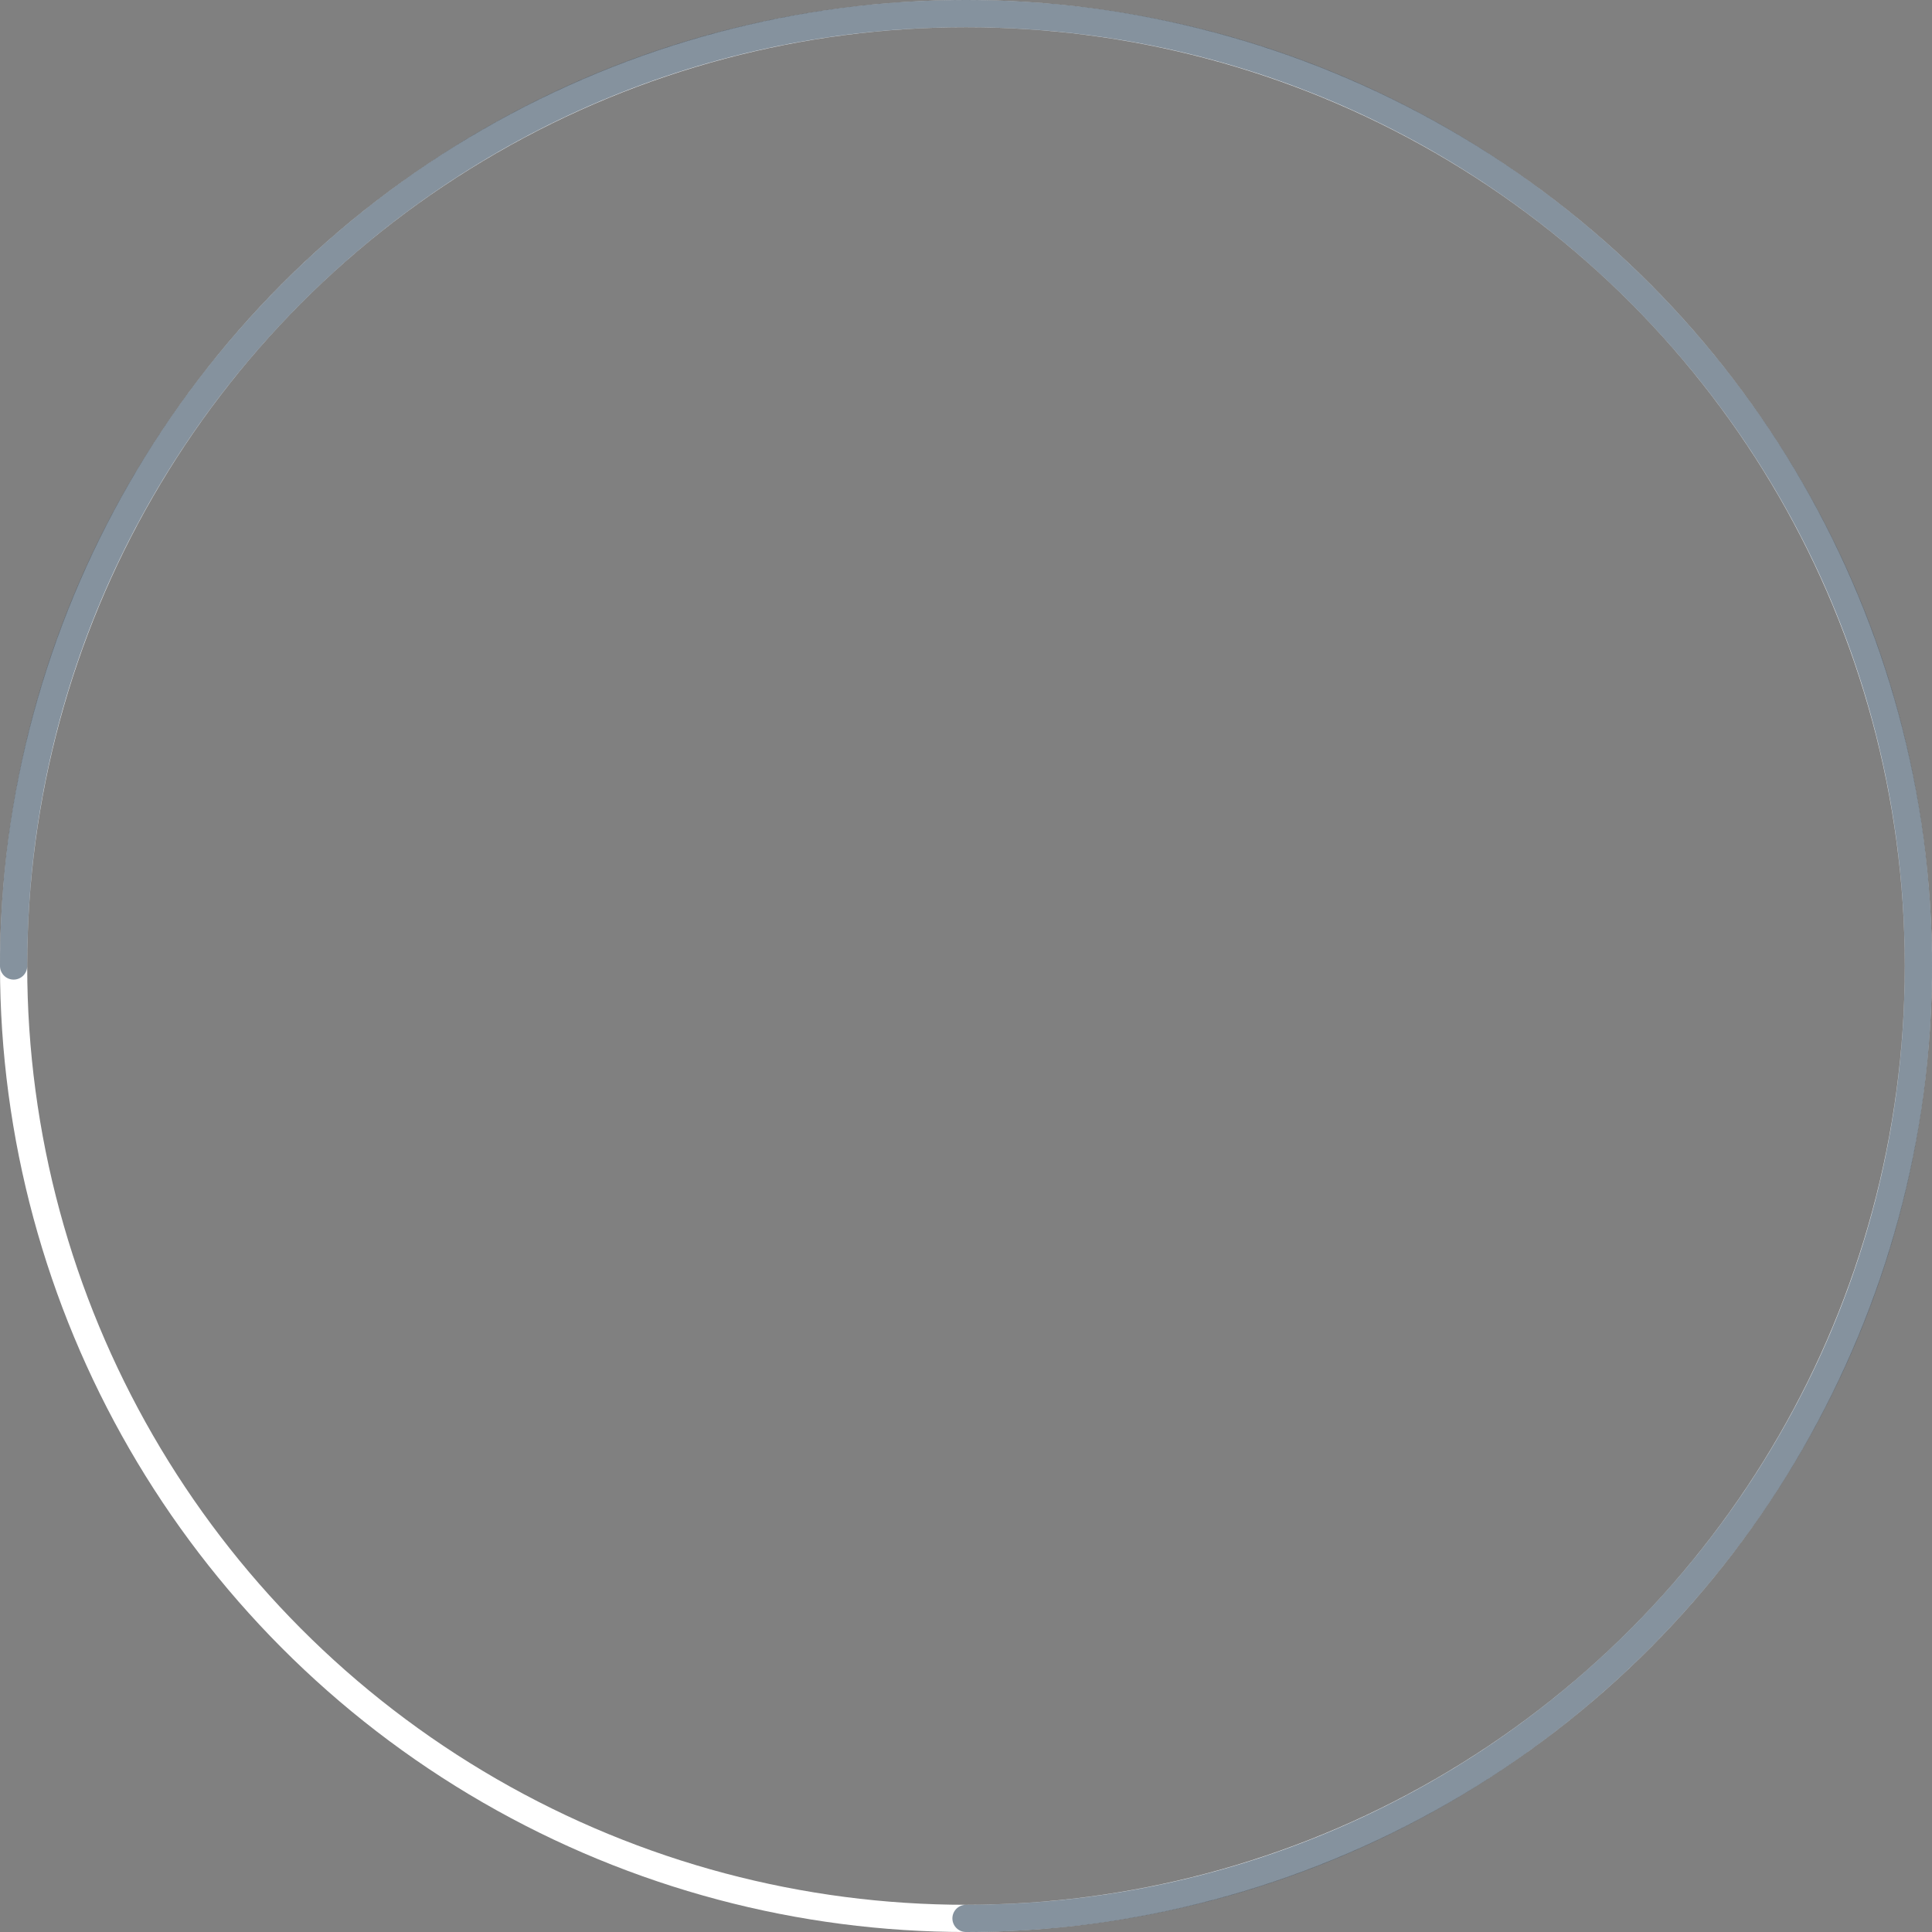 <?xml version="1.0" encoding="UTF-8"?>
<svg width="142px" height="142px" viewBox="0 0 142 142" version="1.1" xmlns="http://www.w3.org/2000/svg" xmlns:xlink="http://www.w3.org/1999/xlink">
    <rect x="0" y="0" width="142" height="142" fill="#808080" stroke="none"/>
    <title>D3D0088A-2185-40A6-AA82-BDE5500172F0</title>
    <g id="HOME-PAGE-" stroke="none" stroke-width="1" fill="none" fill-rule="evenodd">
        <g id="HOME_V8_06_LOADER" transform="translate(-649, -379)" stroke-width="2">
            <g id="CIRC03" transform="translate(650, 380)">
                <circle id="WHITE" stroke="#FFFFFF" cx="70" cy="70" r="70"></circle>
                <path d="M70,140 C108.66,140 140,108.66 140,70 C140,31.34 108.66,0 70,0 C31.34,0 0,31.34 0,70" id="BLUE" stroke-opacity="0.5" stroke="#0C263F" stroke-linecap="round"></path>
            </g>
        </g>
    </g>
</svg>